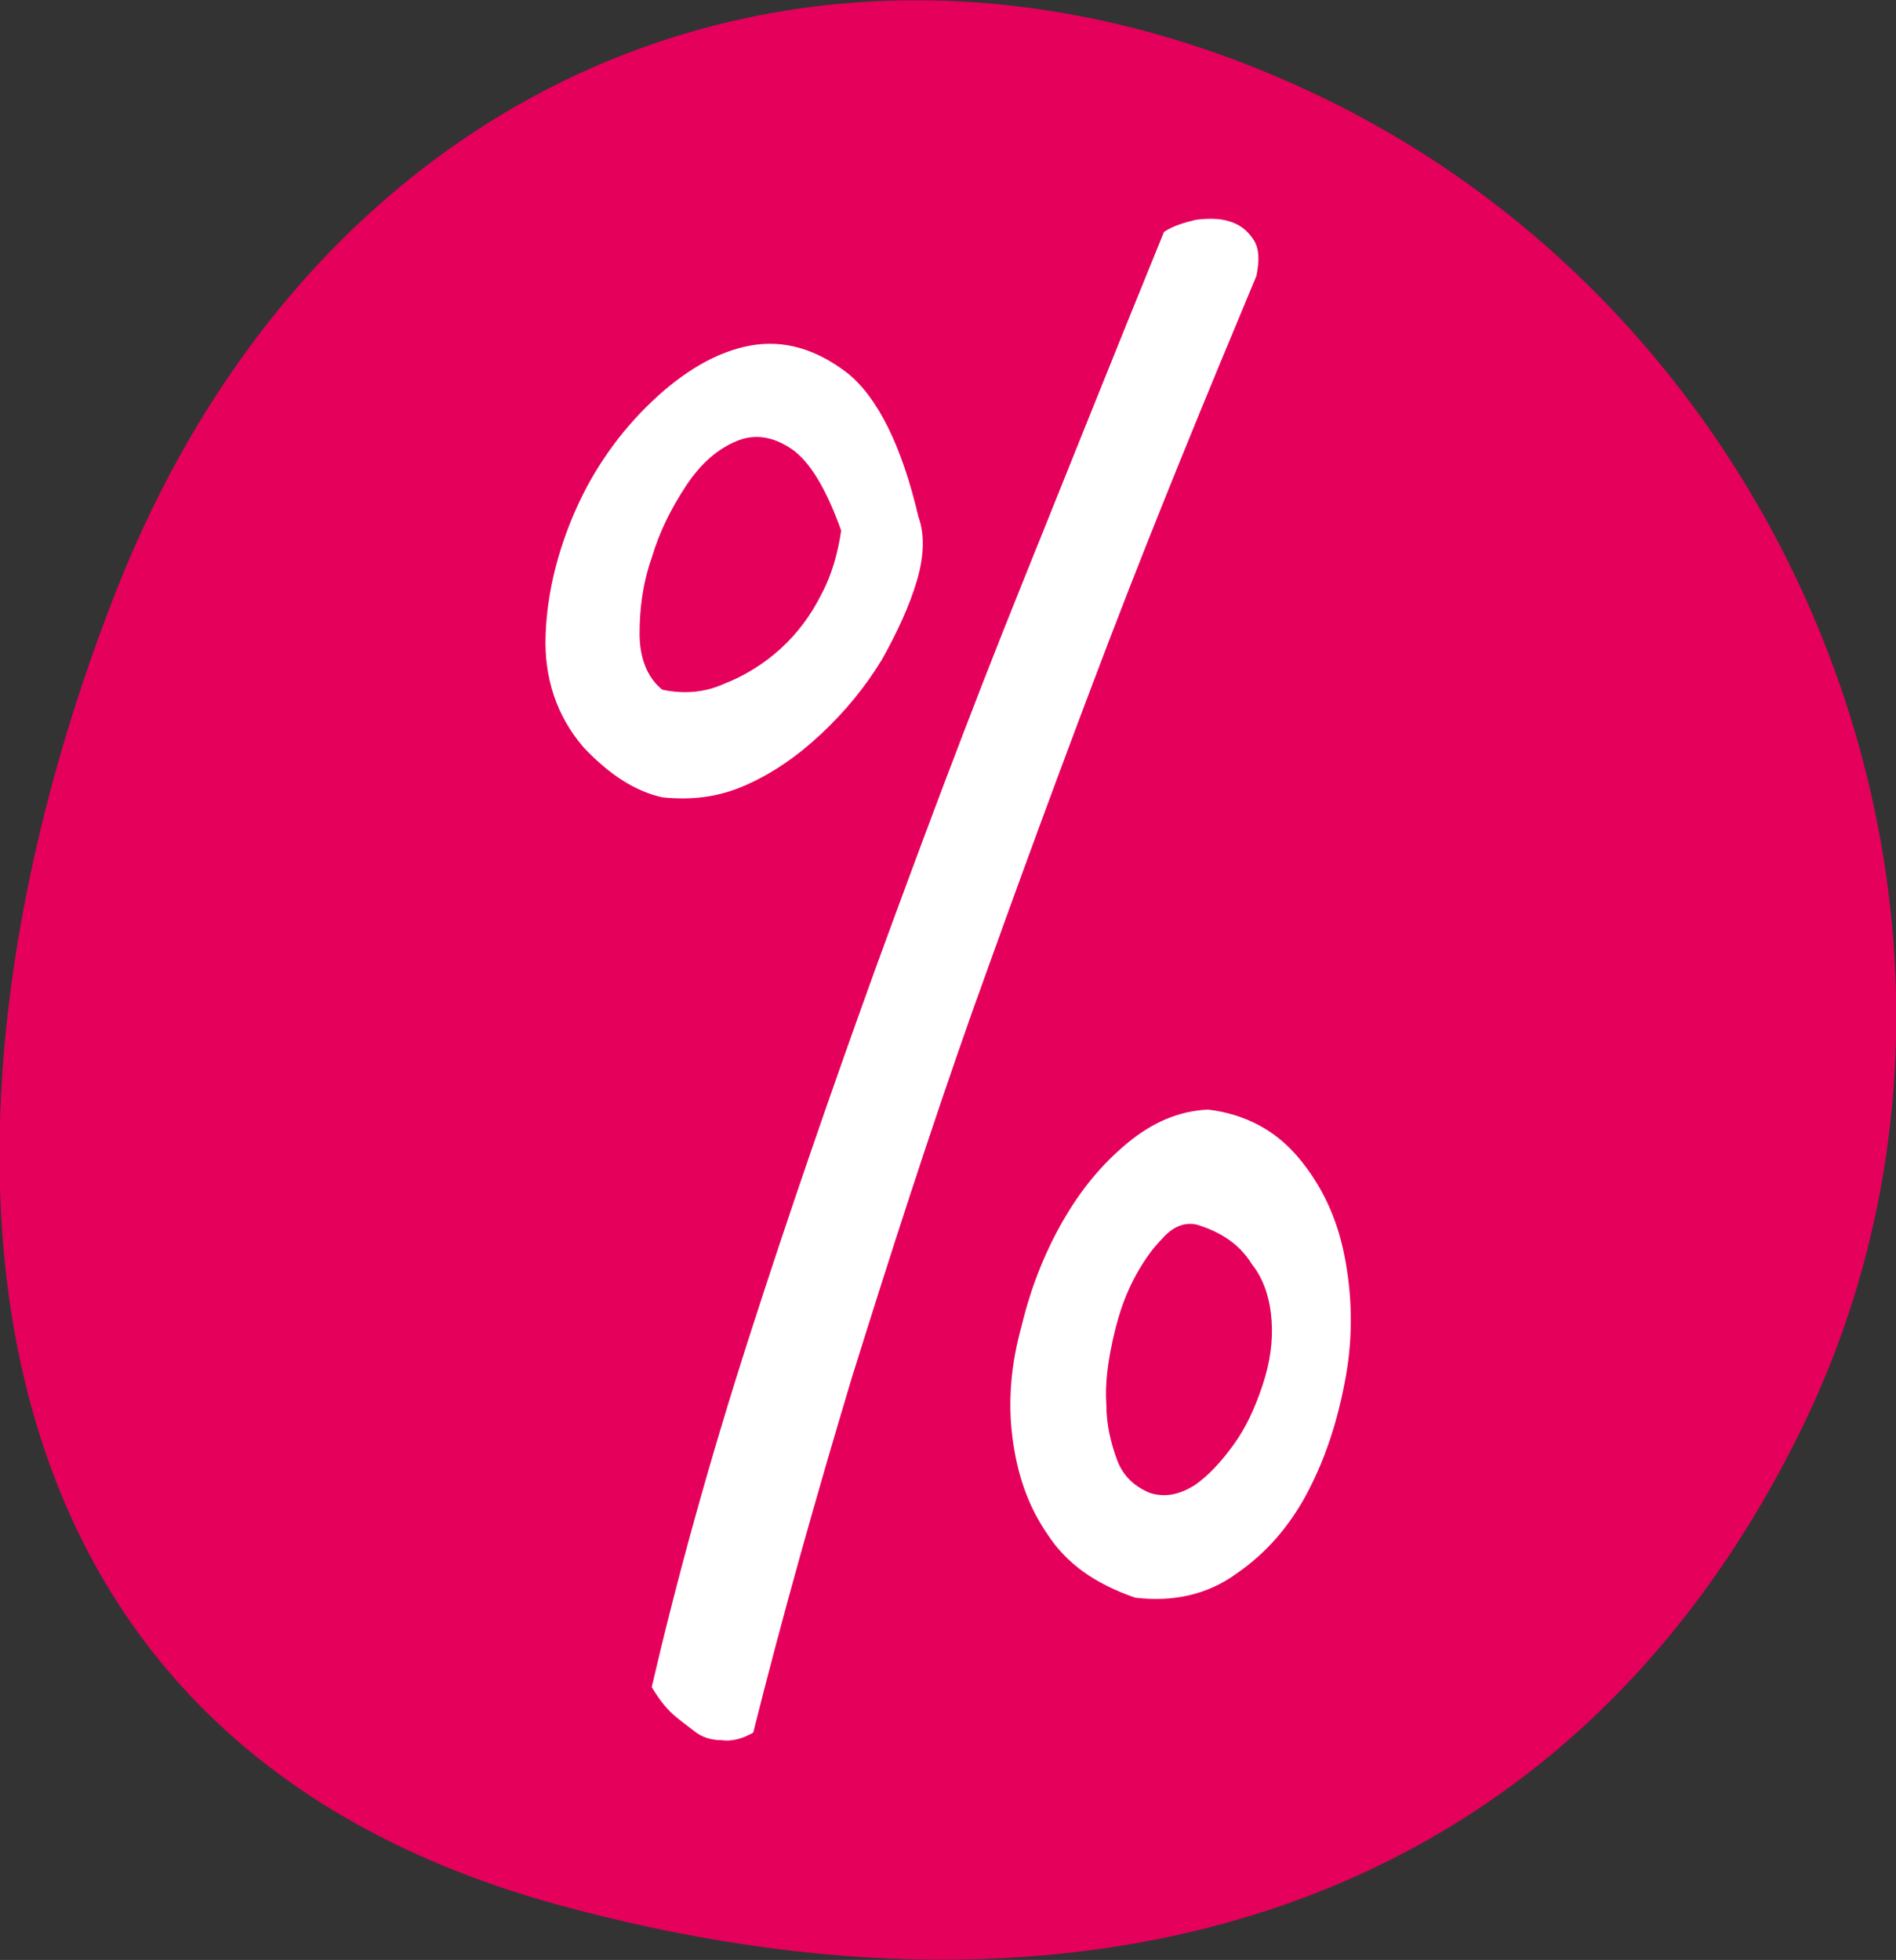 <?xml version="1.0" encoding="utf-8"?>
<!-- Generator: Adobe Illustrator 27.8.1, SVG Export Plug-In . SVG Version: 6.00 Build 0)  -->
<svg version="1.1" id="Ebene_2_00000090977814866975729820000001909711233052350139_"
	 xmlns="http://www.w3.org/2000/svg" xmlns:xlink="http://www.w3.org/1999/xlink" x="0px" y="0px" width="125.1px" height="129.3px"
	 viewBox="0 0 125.1 129.3" style="enable-background:new 0 0 125.1 129.3;" xml:space="preserve">
<rect x="0" y="0" width="125.1" height="129.3" fill="#333333" stroke="none"/>
<style type="text/css">
	.st0{fill:#E5005B;}
	.st1{fill:#FFFFFF;}
</style>
<path class="st0" d="M118.6,94.8c-15.9,31.9-47.6,40.3-82,30.8c-42.1-11.7-42-53.5-28.9-86.7c14-35.4,48.4-48,80.3-32.1
	S134.6,62.9,118.6,94.8z"/>
<g>
	<path class="st1" d="M38.5,49.3c-1.8-2.1-2.6-4.6-2.5-7.4c0.1-2.8,0.8-5.6,2-8.3c1.2-2.7,2.9-5.1,5-7.1c2.1-2,4.3-3.3,6.5-3.7
		c2.2-0.4,4.3,0.2,6.4,1.8c2,1.6,3.6,4.8,4.7,9.5c0.4,1.1,0.4,2.5-0.1,4.2c-0.5,1.7-1.3,3.4-2.3,5.2c-1.1,1.8-2.4,3.4-4,4.9
		c-1.6,1.5-3.2,2.6-5,3.4c-1.8,0.8-3.6,1-5.5,0.8C41.9,52.2,40.2,51.1,38.5,49.3z M55.5,35c-1-2.8-2.1-4.6-3.3-5.4s-2.4-1-3.6-0.5
		c-1.2,0.5-2.3,1.4-3.3,2.9c-1,1.5-1.8,3.1-2.3,4.8c-0.6,1.7-0.8,3.4-0.8,5c0,1.6,0.5,2.9,1.5,3.7c1.4,0.3,2.8,0.2,4.1-0.4
		c1.3-0.5,2.6-1.3,3.7-2.3c1.1-1,2-2.2,2.7-3.6C54.9,37.9,55.3,36.4,55.5,35z M49.7,114.3c-0.7,0.4-1.4,0.6-2.1,0.5
		c-0.7,0-1.3-0.2-1.8-0.6s-1.1-0.8-1.6-1.3c-0.5-0.5-0.9-1.1-1.2-1.6c1.7-7.3,3.8-14.9,6.4-23c2.6-8.1,5.4-16.2,8.4-24.5
		c3-8.2,6.1-16.5,9.4-24.7c3.3-8.2,6.5-16.2,9.6-23.8c0.6-0.4,1.3-0.6,2.1-0.8c0.8-0.1,1.6-0.1,2.2,0.1c0.7,0.2,1.2,0.6,1.6,1.2
		c0.4,0.6,0.4,1.4,0.2,2.4c-3.3,7.9-6.6,15.9-9.7,24c-3.1,8.1-6.1,16.3-9,24.4c-2.9,8.2-5.5,16.3-8,24.3
		C53.8,98.9,51.6,106.7,49.7,114.3z M74.9,105.4c-2.6-0.9-4.5-2.2-5.8-4.2c-1.3-1.9-2-4-2.3-6.4c-0.3-2.3-0.1-4.8,0.6-7.3
		c0.6-2.5,1.5-4.8,2.7-6.9c1.2-2.1,2.6-3.8,4.3-5.2s3.4-2.1,5.3-2.2c2.5,0.3,4.5,1.4,6,3.2c1.5,1.8,2.5,3.9,3,6.4
		c0.5,2.5,0.6,5.2,0.1,8s-1.3,5.3-2.5,7.6c-1.2,2.3-2.8,4.1-4.7,5.4C79.7,105.2,77.4,105.7,74.9,105.4z M79,80.8
		c-0.8-0.2-1.6,0.1-2.3,0.9c-0.7,0.7-1.4,1.7-2,2.9c-0.6,1.2-1,2.5-1.3,3.9c-0.3,1.4-0.5,2.8-0.4,4.2c0,1.3,0.3,2.5,0.7,3.6
		c0.4,1.1,1.2,1.8,2.2,2.2c1,0.3,1.9,0.1,2.9-0.5c1-0.7,1.8-1.6,2.6-2.7c0.8-1.1,1.4-2.4,1.9-3.9c0.5-1.5,0.7-2.9,0.6-4.3
		c-0.1-1.4-0.5-2.7-1.3-3.7C81.8,82.1,80.6,81.3,79,80.8z"/>
</g>
</svg>
